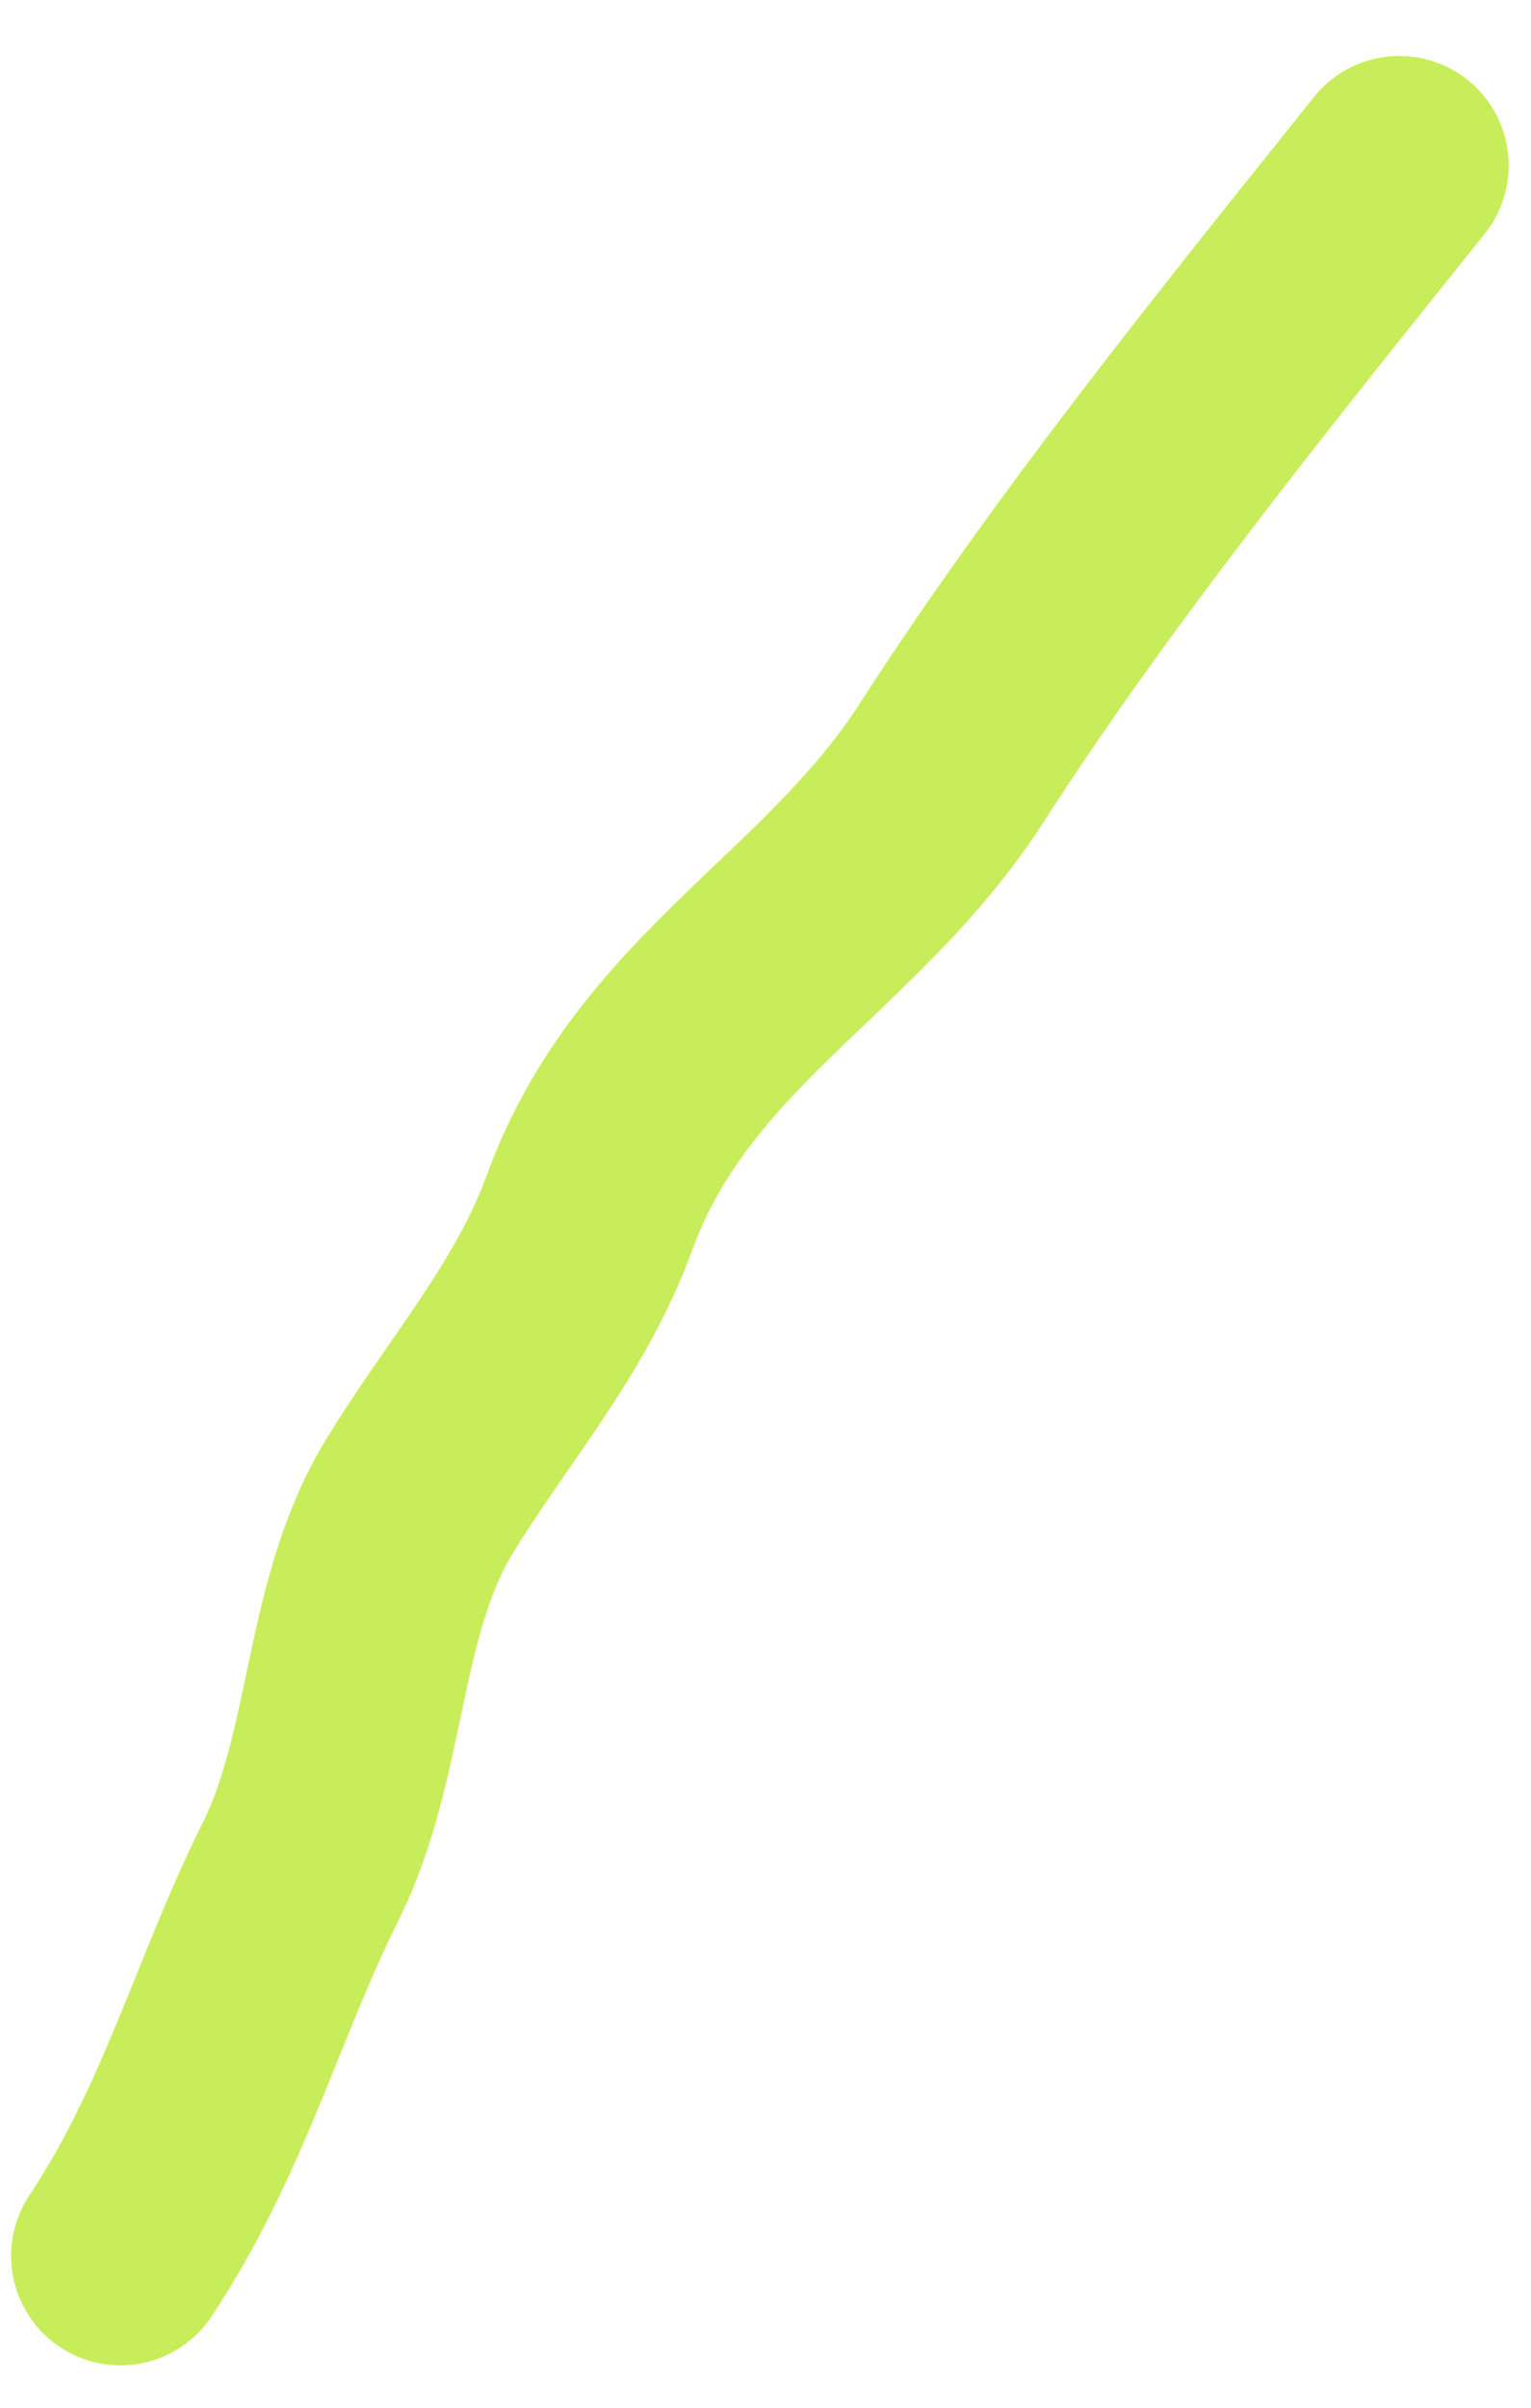 <?xml version="1.0" encoding="UTF-8"?> <svg xmlns="http://www.w3.org/2000/svg" width="21" height="33" viewBox="0 0 21 33" fill="none"> <path d="M19.194 2.267C17.191 4.771 14.86 7.645 13.055 10.453C11.542 12.805 9.088 13.866 8.084 16.625C7.556 18.079 6.541 19.214 5.745 20.523C4.814 22.058 4.924 24.05 4.121 25.656C3.273 27.352 2.789 29.214 1.652 30.919" stroke="#C8ED5B" stroke-width="3" stroke-linecap="round"></path> </svg> 